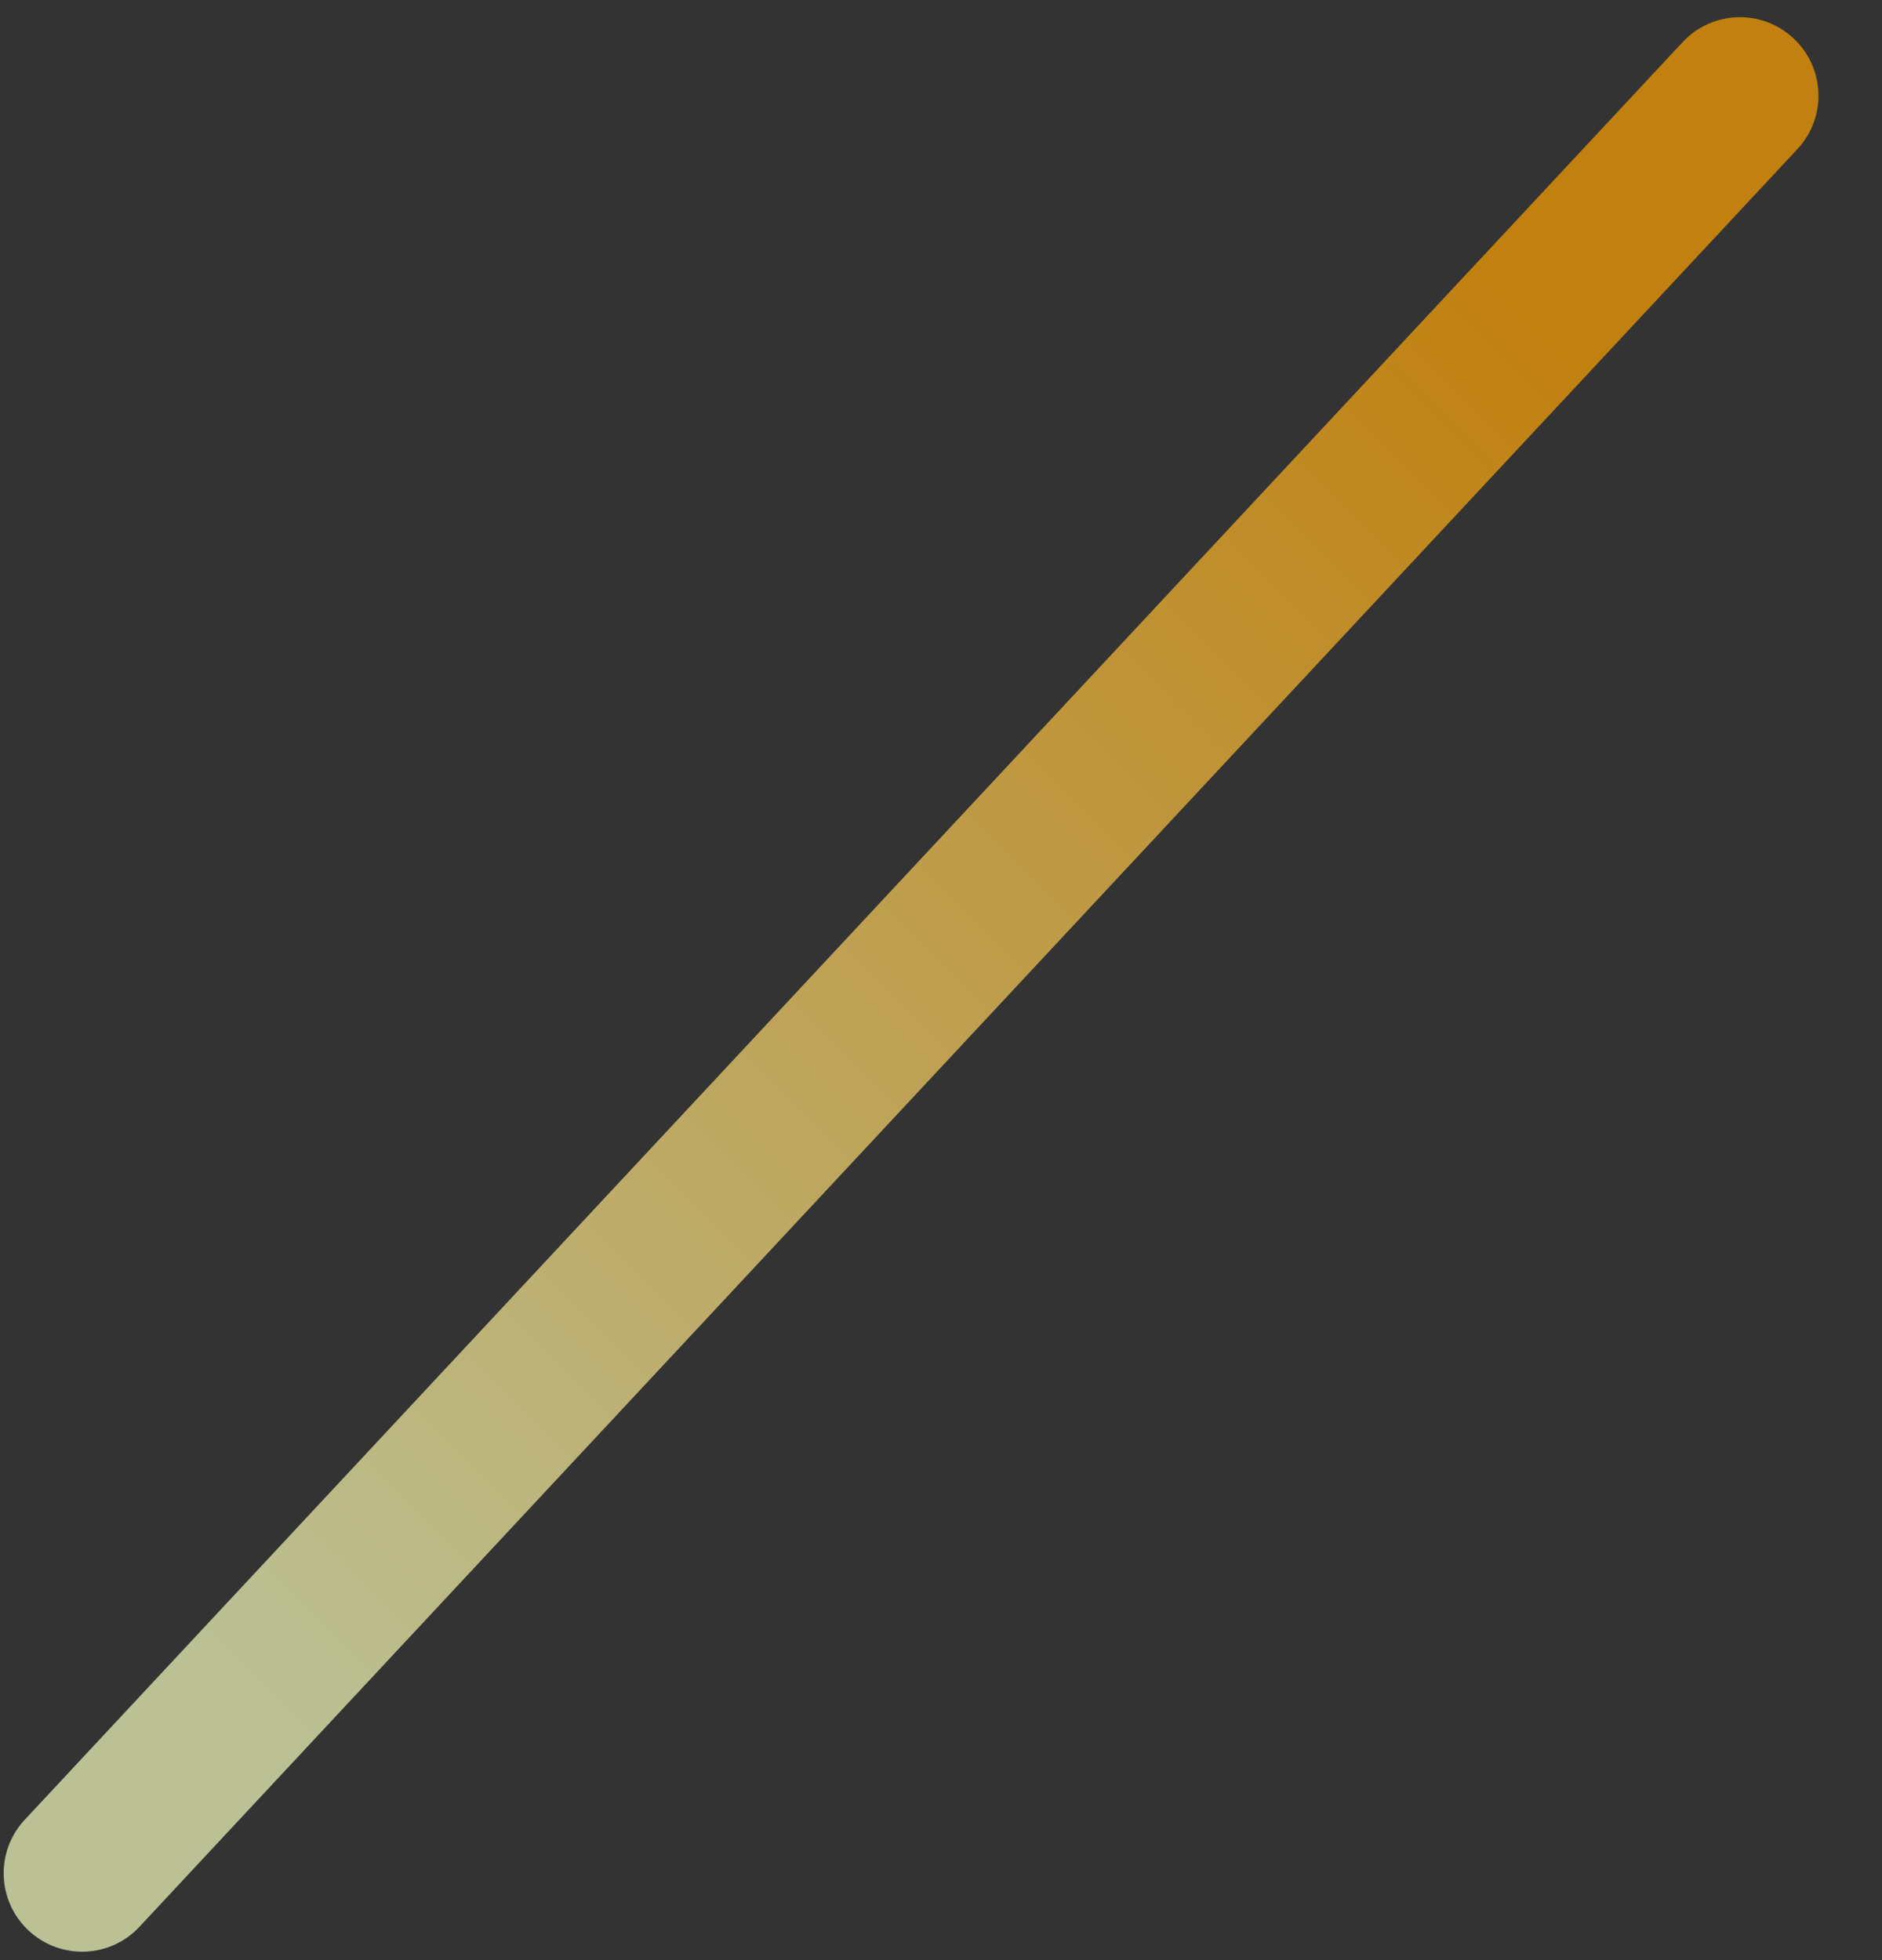 <svg 
 xmlns="http://www.w3.org/2000/svg"
 xmlns:xlink="http://www.w3.org/1999/xlink"
 width="24px" height="25px">
<rect width="100%" height="100%" fill="#333333" stroke="none"/>
<defs>
<linearGradient id="PSgrad_0" x1="0%" x2="68.2%" y1="73.135%" y2="0%">
  <stop offset="0%" stop-color="rgb(246,255,192)" stop-opacity="1" />
  <stop offset="100%" stop-color="rgb(255,162,0)" stop-opacity="1" />
</linearGradient>

</defs>
<path fill-rule="evenodd"  opacity="0.698" fill="url(#PSgrad_0)"
 d="M0.316,23.209 L21.458,0.537 C21.835,0.133 22.467,0.111 22.871,0.489 L22.871,0.489 C23.276,0.866 23.298,1.497 22.921,1.902 L1.779,24.574 C1.402,24.979 0.770,25.000 0.365,24.623 L0.365,24.623 C-0.039,24.246 -0.061,23.614 0.316,23.209 Z"/>
</svg>